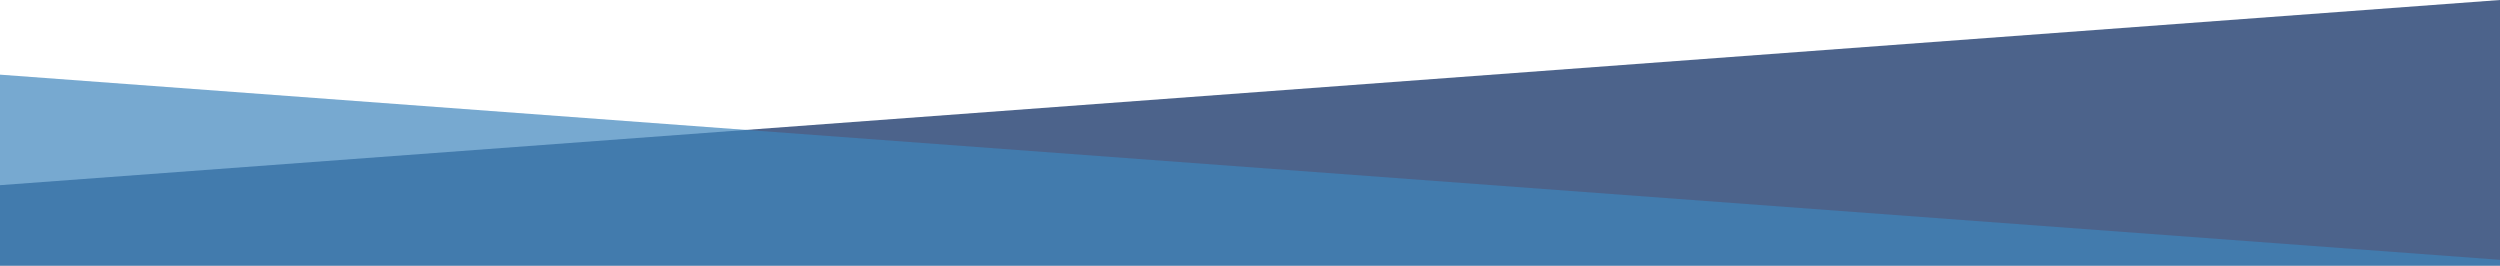 <svg width="1440" height="153" viewBox="0 0 1440 153" fill="none" xmlns="http://www.w3.org/2000/svg" preserveAspectRatio="none">
<path d="M1440 0L0 106.66L2.86158e-05 153H1440L1440 0Z" fill="#00215B" fill-opacity="0.7"/>
<path d="M0 43L1440 149.66V153H2.89307e-05L0 43Z" fill="#3E85BD" fill-opacity="0.7"/>
</svg>
